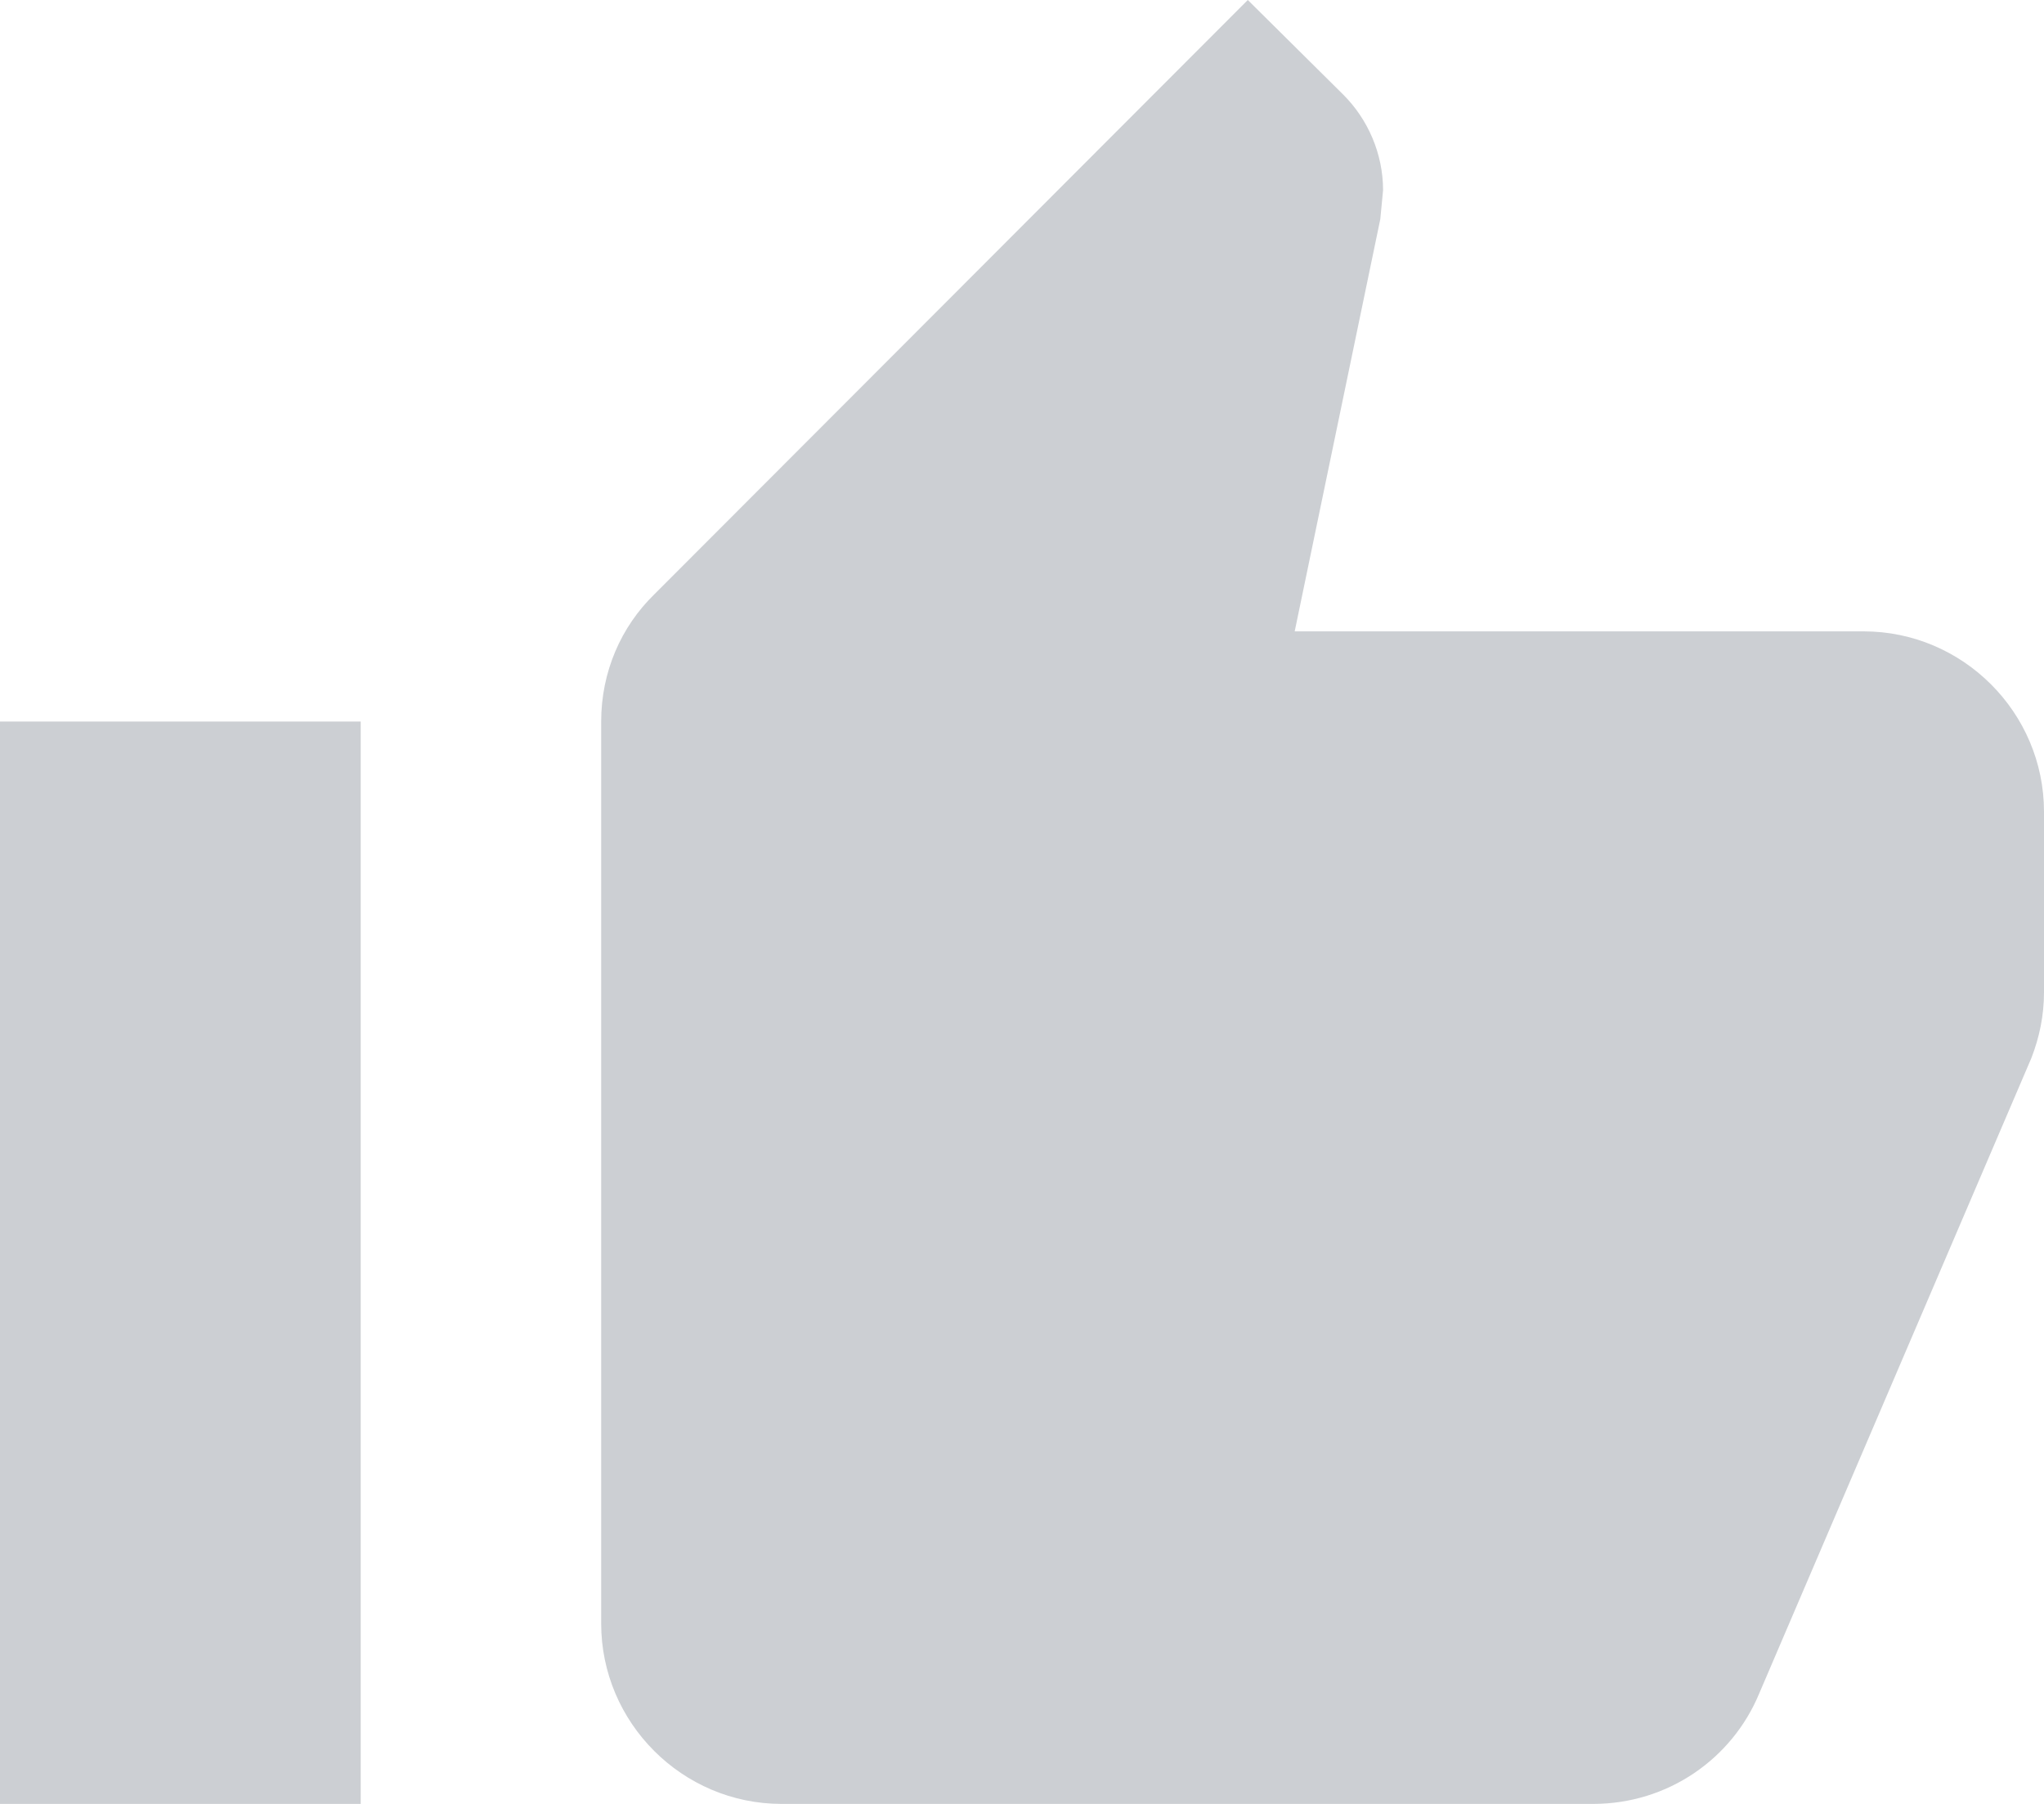 <?xml version="1.0" encoding="UTF-8"?>
<svg width="17px" height="15px" viewBox="0 0 17 15" version="1.1" xmlns="http://www.w3.org/2000/svg" xmlns:xlink="http://www.w3.org/1999/xlink">
    <g id="pub.dev" stroke="none" stroke-width="1" fill="none" fill-rule="evenodd">
        <g id="general-ui---icons-and-components" transform="translate(-663, -309)" fill="#CCCFD3" fill-rule="nonzero">
            <path d="M663,324 L666,324 L666,315 L663,315 L663,324 Z M680,315.75 C680,314.925 679.325,314.25 678.5,314.25 L673.768,314.25 L674.48,310.822 L674.503,310.582 C674.503,310.275 674.375,309.99 674.173,309.788 L673.378,309 L668.442,313.942 C668.165,314.212 668,314.587 668,315 L668,322.5 C668,323.325 668.675,324 669.5,324 L676.25,324 C676.872,324 677.405,323.625 677.63,323.085 L679.895,317.798 C679.962,317.625 680,317.445 680,317.25 L680,315.75 Z" id="icon---liked-inactive"></path>
        </g>
    </g>
</svg>